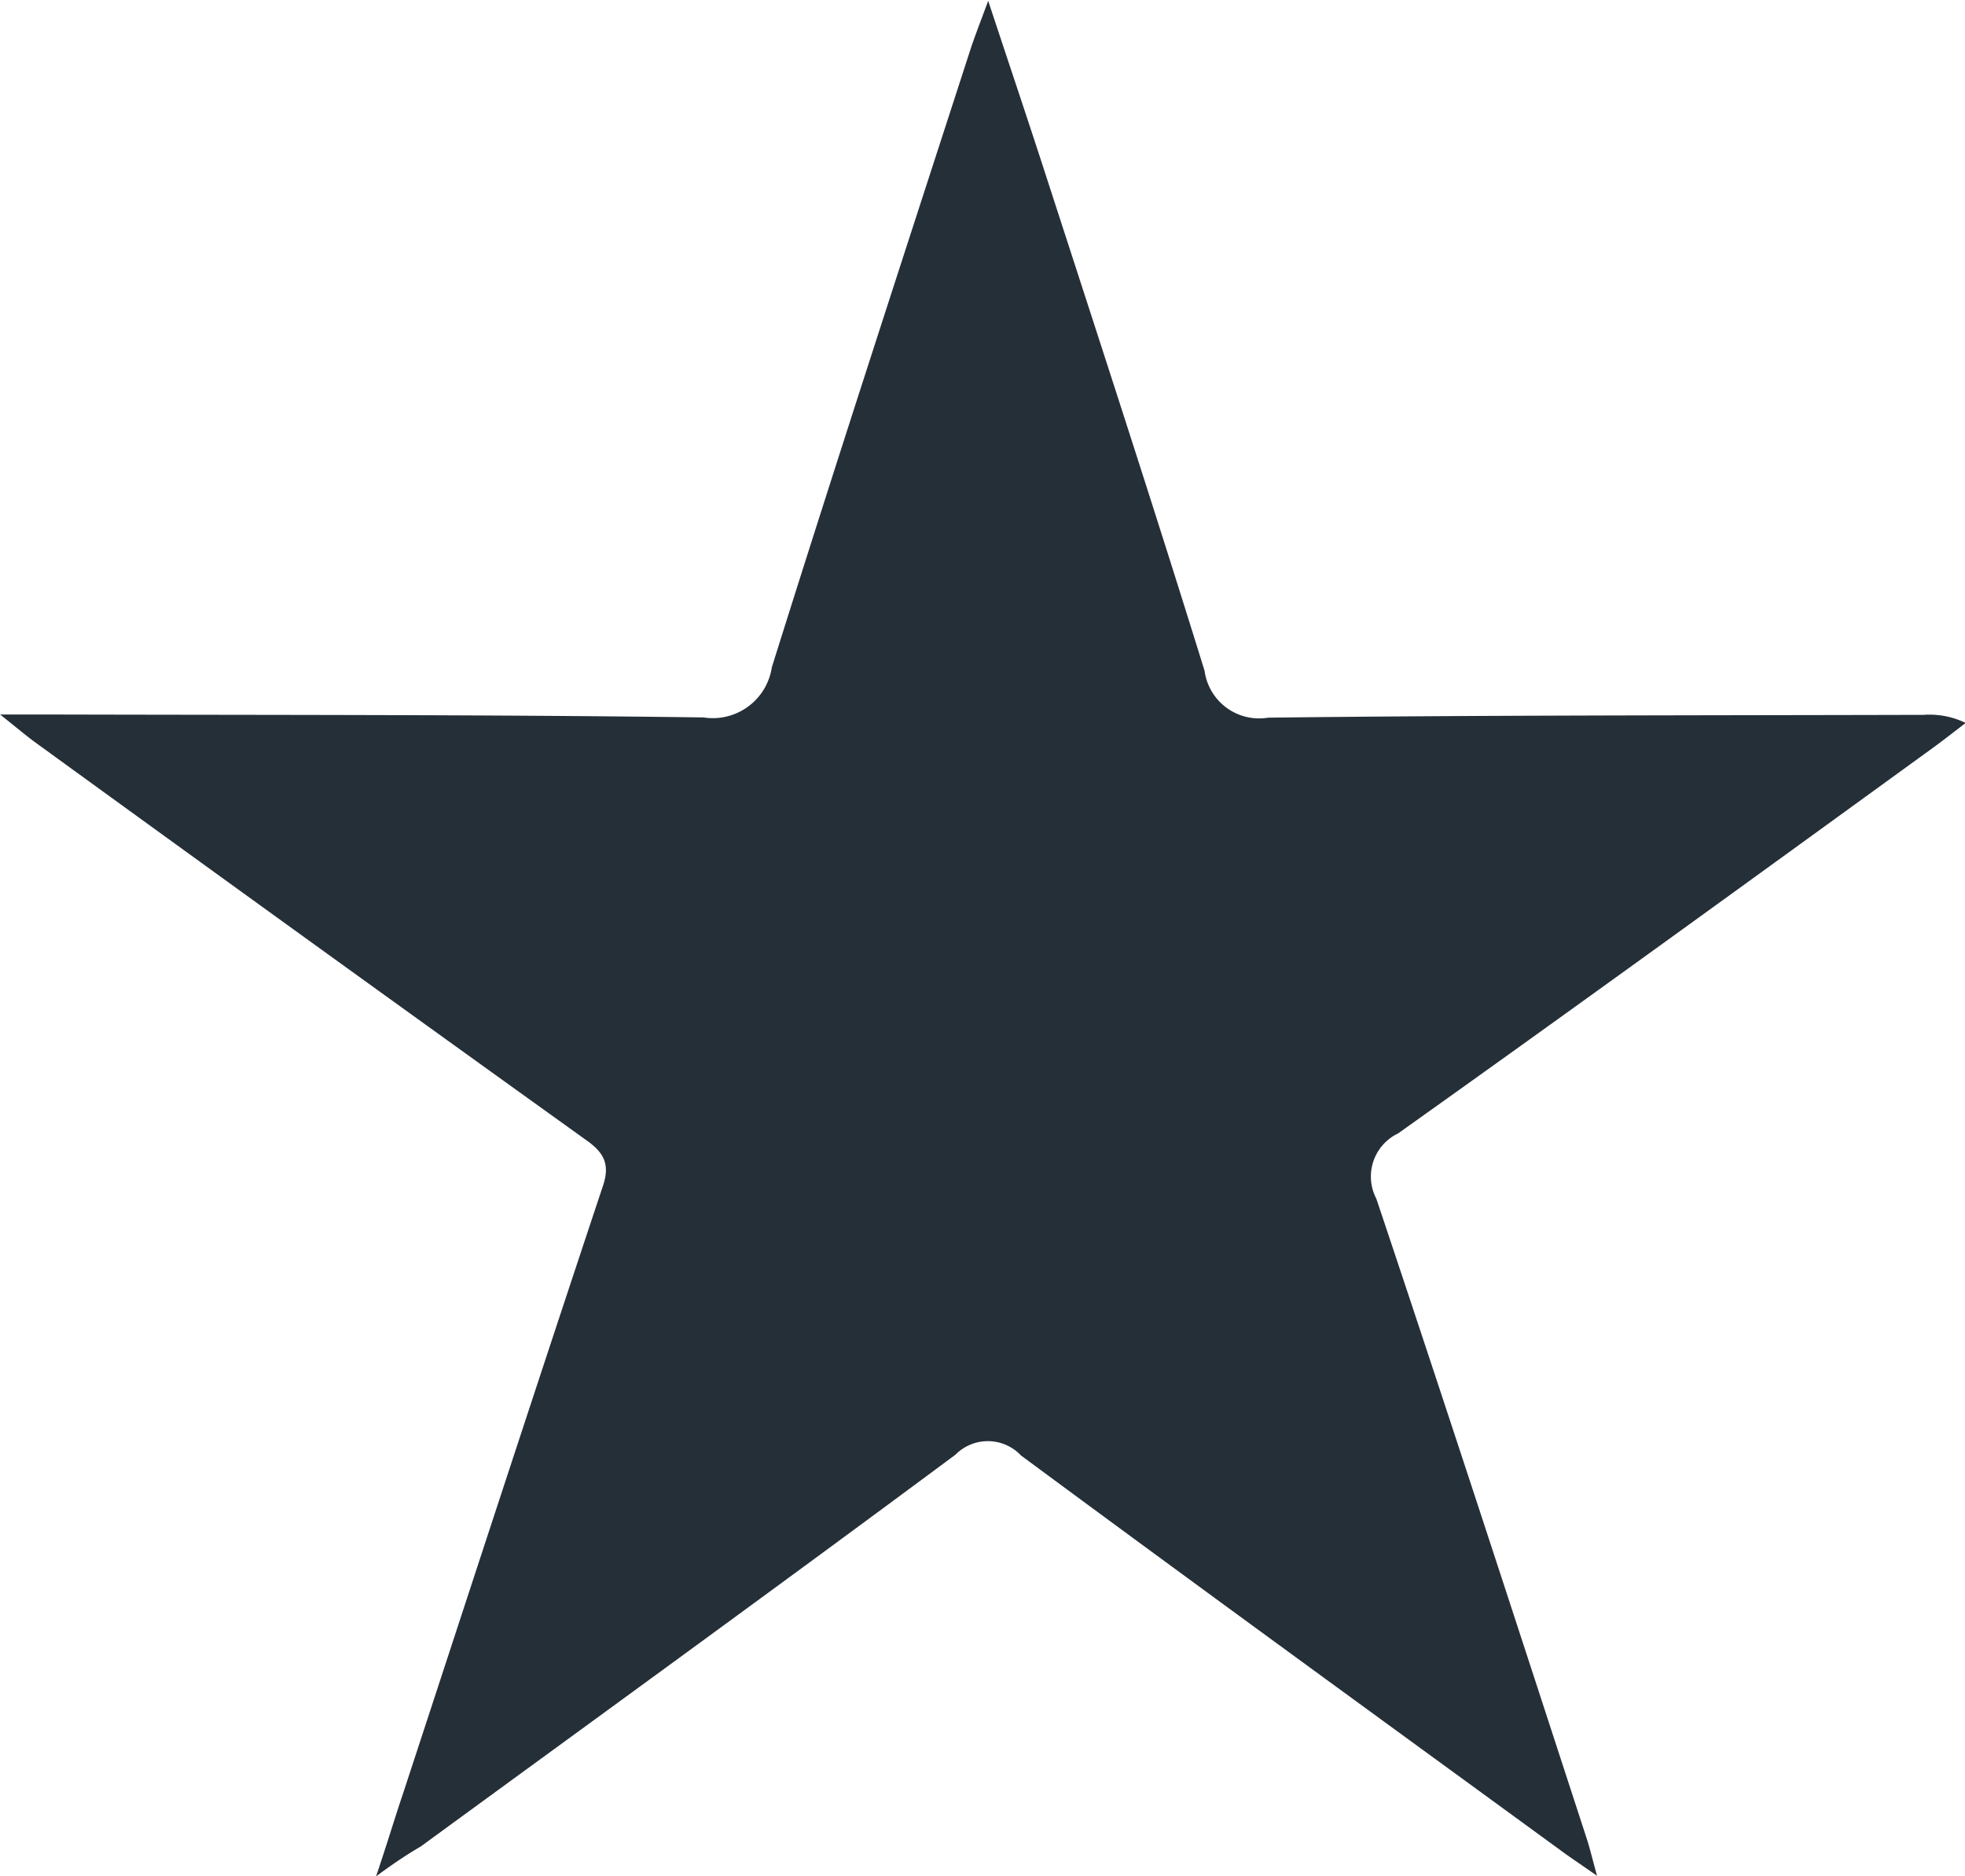 <svg xmlns="http://www.w3.org/2000/svg" width="16.747" height="15.993" viewBox="0 0 16.747 15.993">
    <path d="M1612.167,393.431c.1-.295.16-.5.228-.7.567-1.729,1.131-3.459,1.706-5.186.067-.2-.006-.295-.158-.4q-2.345-1.683-4.68-3.379c-.074-.054-.145-.114-.3-.238h.406c1.863.005,3.726,0,5.589.025a.509.509,0,0,0,.582-.427c.554-1.767,1.129-3.526,1.7-5.289.034-.1.075-.206.144-.392.183.554.341,1.022.493,1.492.454,1.4.914,2.808,1.351,4.218a.469.469,0,0,0,.542.4c1.862-.022,3.726-.019,5.588-.024a.706.706,0,0,1,.357.069c-.094.071-.186.145-.282.214-1.516,1.1-3.031,2.2-4.556,3.285a.407.407,0,0,0-.185.556c.608,1.814,1.2,3.635,1.793,5.454.025.076.043.154.088.317-.151-.105-.24-.164-.326-.228-1.53-1.116-3.062-2.229-4.583-3.354a.388.388,0,0,0-.559-.007c-1.511,1.122-3.036,2.228-4.555,3.338C1612.445,393.237,1612.345,393.3,1612.167,393.431Z" transform="translate(-1608.962 -377.438)" fill="#252f38" />
</svg> 